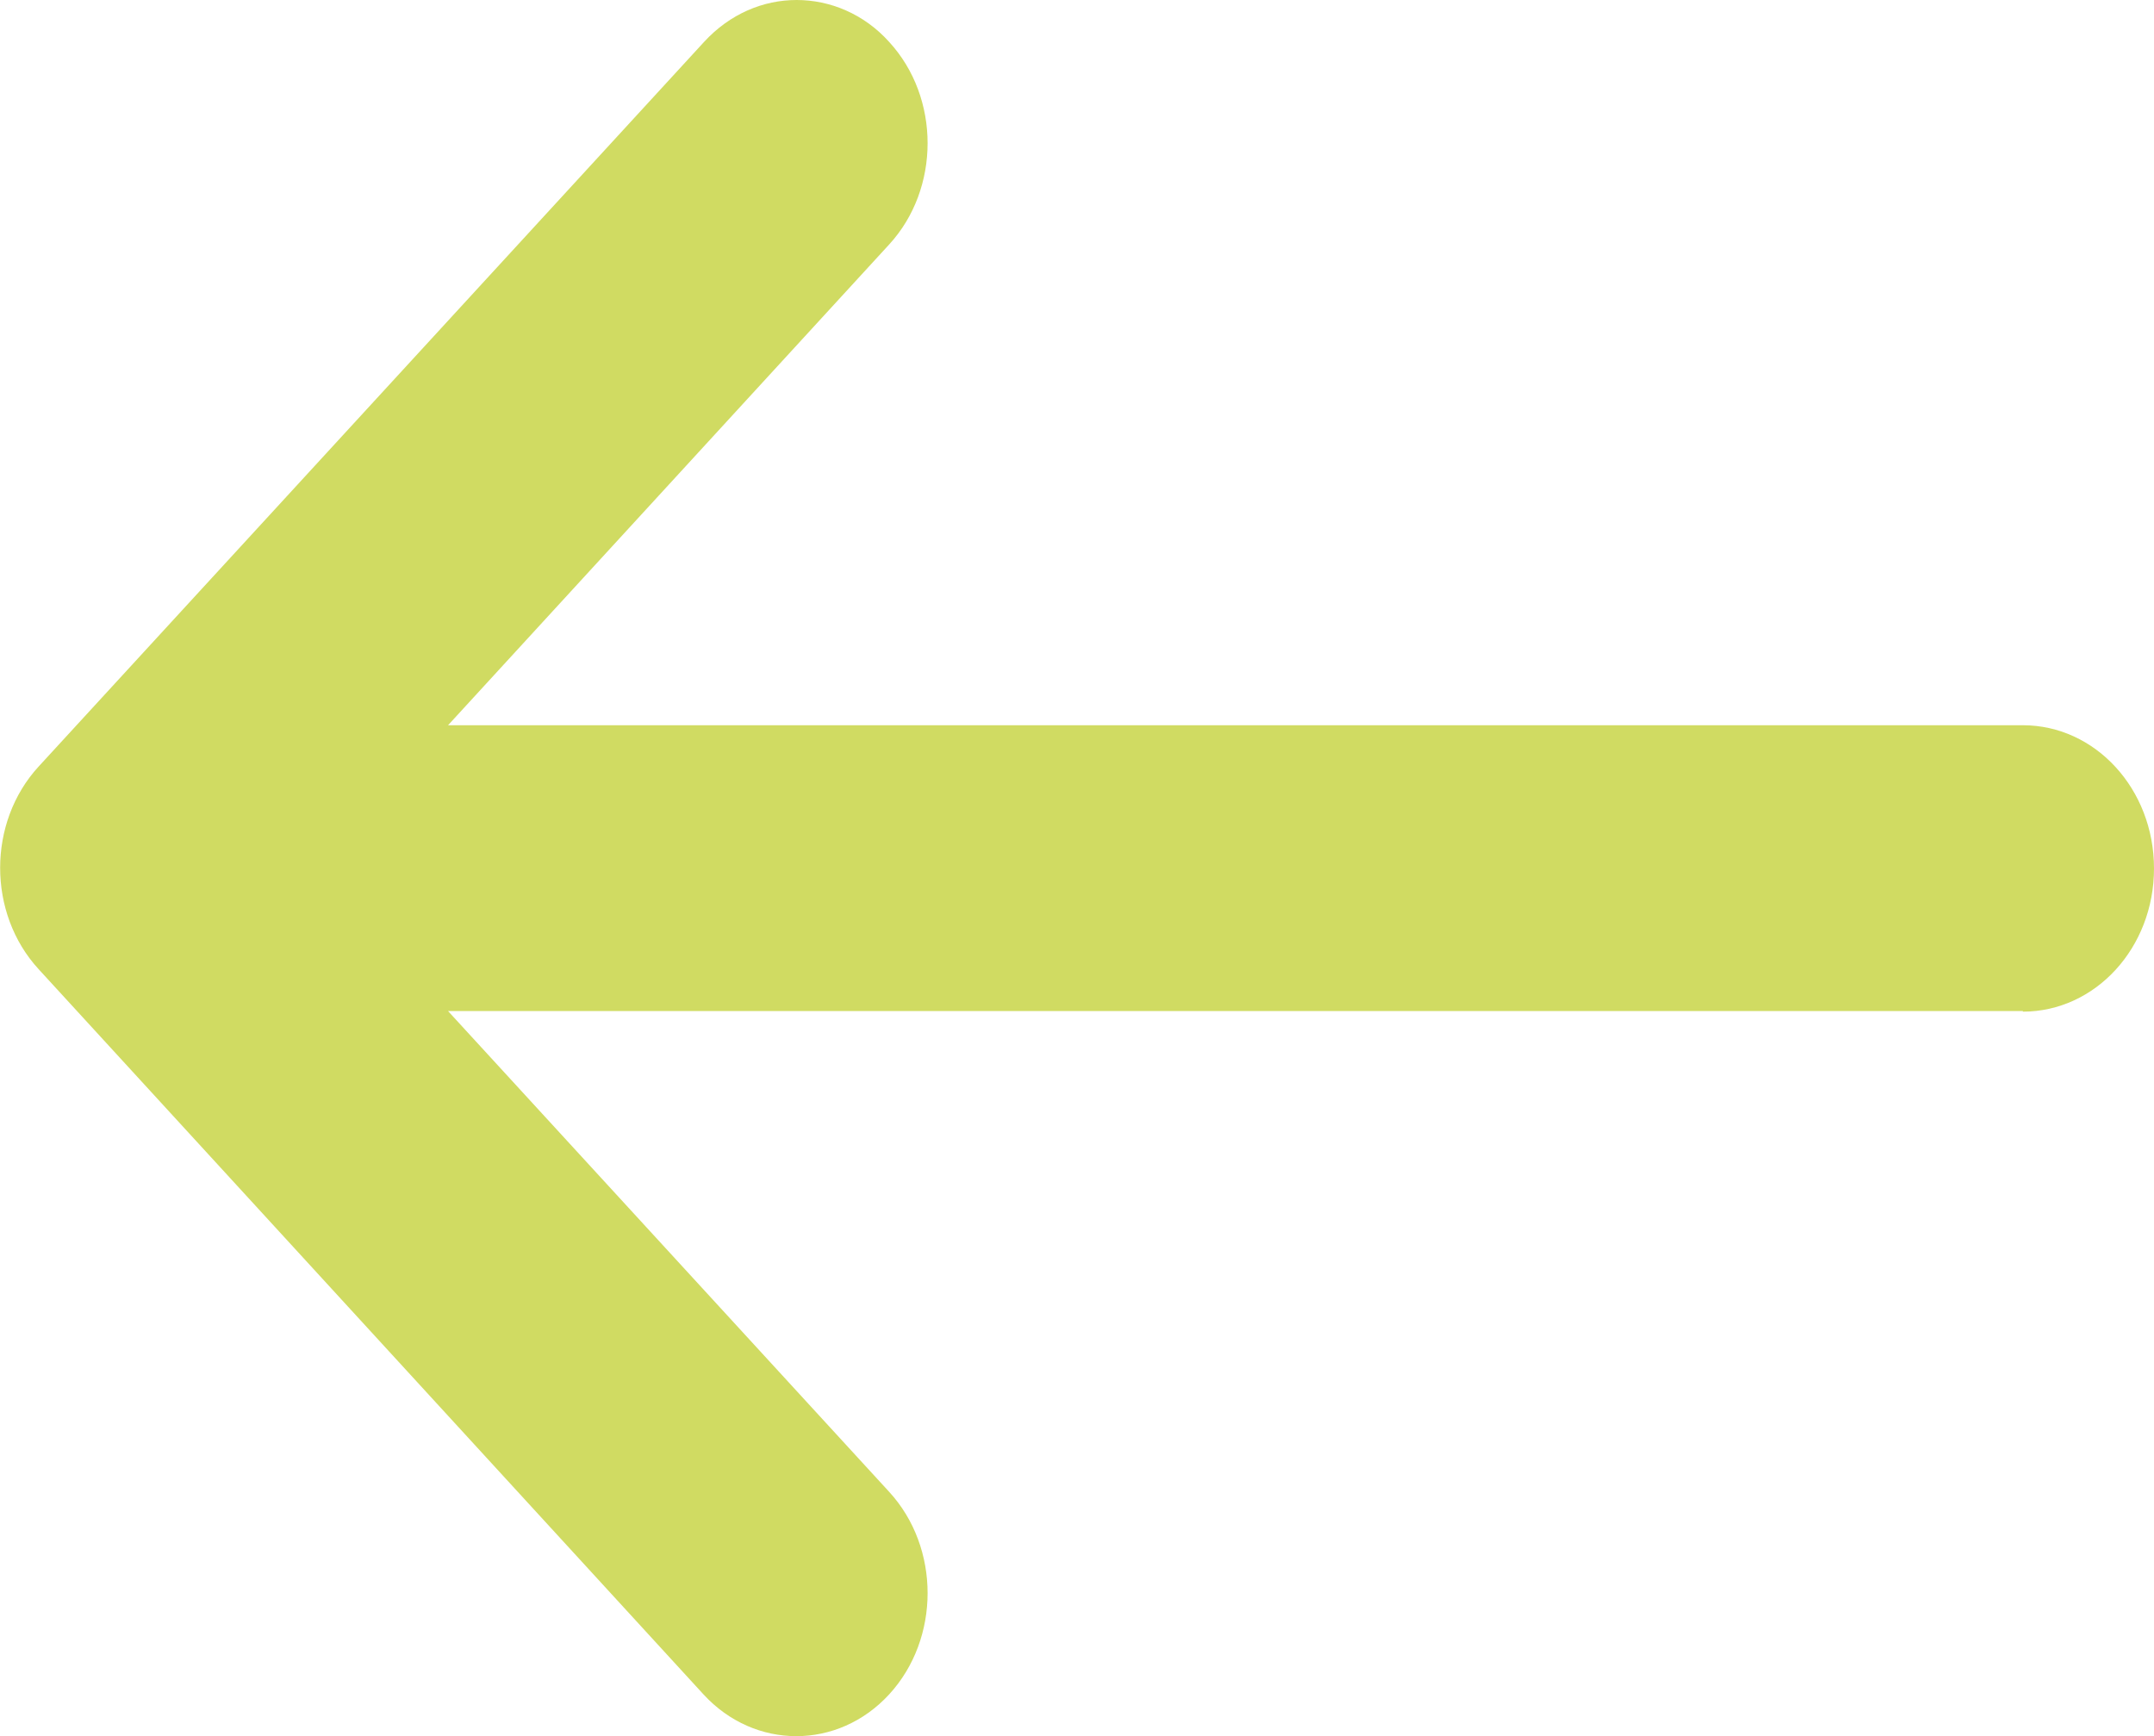 <?xml version="1.0" encoding="UTF-8"?> <svg xmlns="http://www.w3.org/2000/svg" id="Calque_1" viewBox="0 0 37.45 30.19"><defs><style> .cls-1 { fill: #d0db62; } </style></defs><path class="cls-1" d="M35.17,17.58H7.79l7.67,8.36c.89.97.89,2.55,0,3.52s-2.34.97-3.23,0L.67,16.85c-.89-.97-.89-2.55,0-3.52L12.24.73c.45-.49,1.03-.73,1.61-.73s1.17.24,1.61.73c.89.97.89,2.55,0,3.52l-7.67,8.36h27.38c1.26,0,2.28,1.11,2.28,2.49s-1.02,2.49-2.28,2.49Z"></path></svg> 